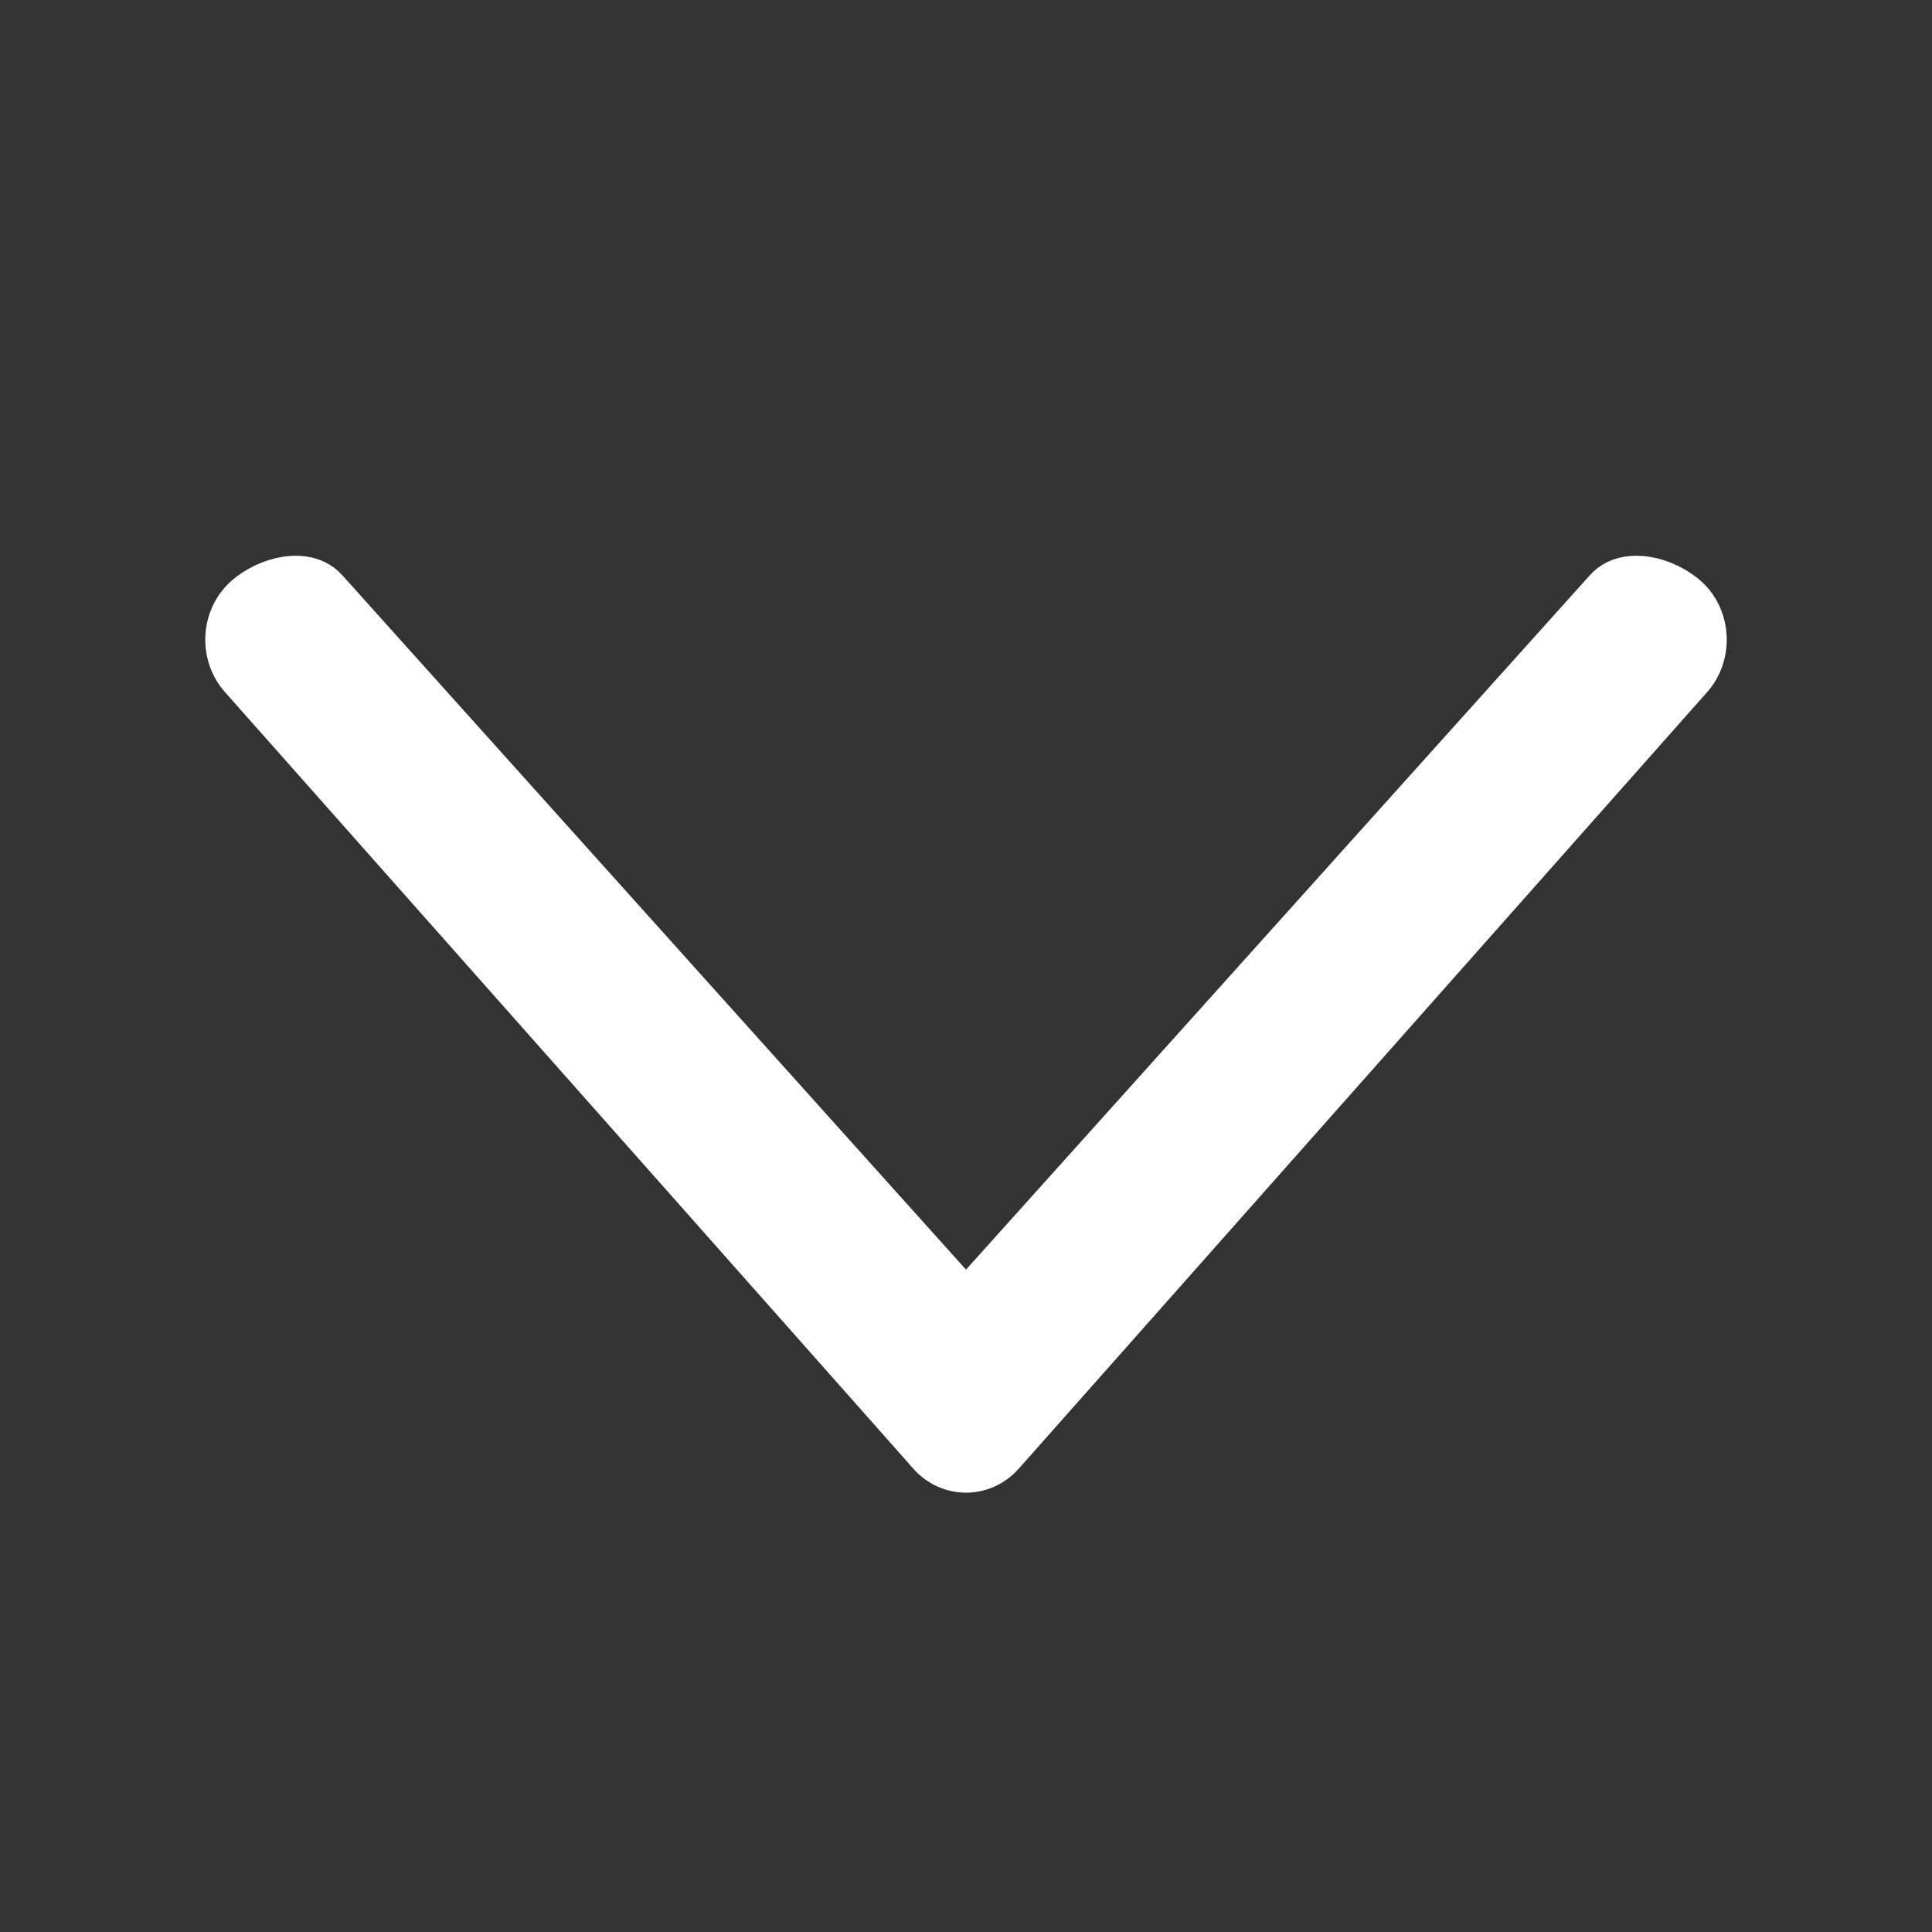 <svg width="16" height="16" viewBox="0 0 16 16" fill="none" xmlns="http://www.w3.org/2000/svg">
    <rect x="0" y="0" width="16" height="16" fill="#333333" stroke="none"/>
    <g id="arrow-63 1">
        <path id="Vector" d="M2.723 4.864L2.723 4.864C2.608 4.736 2.433 4.741 2.315 4.769C2.19 4.799 2.06 4.87 1.977 4.961C1.892 5.056 1.85 5.177 1.85 5.297C1.85 5.416 1.891 5.539 1.977 5.634C1.977 5.634 1.977 5.634 1.977 5.634L7.676 12.063L7.676 12.063L7.676 12.064C7.853 12.261 8.148 12.261 8.324 12.064L8.325 12.063L14.024 5.634C14.024 5.634 14.024 5.634 14.024 5.634C14.192 5.447 14.192 5.148 14.024 4.961C13.941 4.87 13.811 4.799 13.686 4.769C13.568 4.741 13.393 4.736 13.278 4.864L13.278 4.864L8 10.739L2.723 4.864Z" fill="white" stroke="white" stroke-width="0.3"/>
    </g>
</svg>
